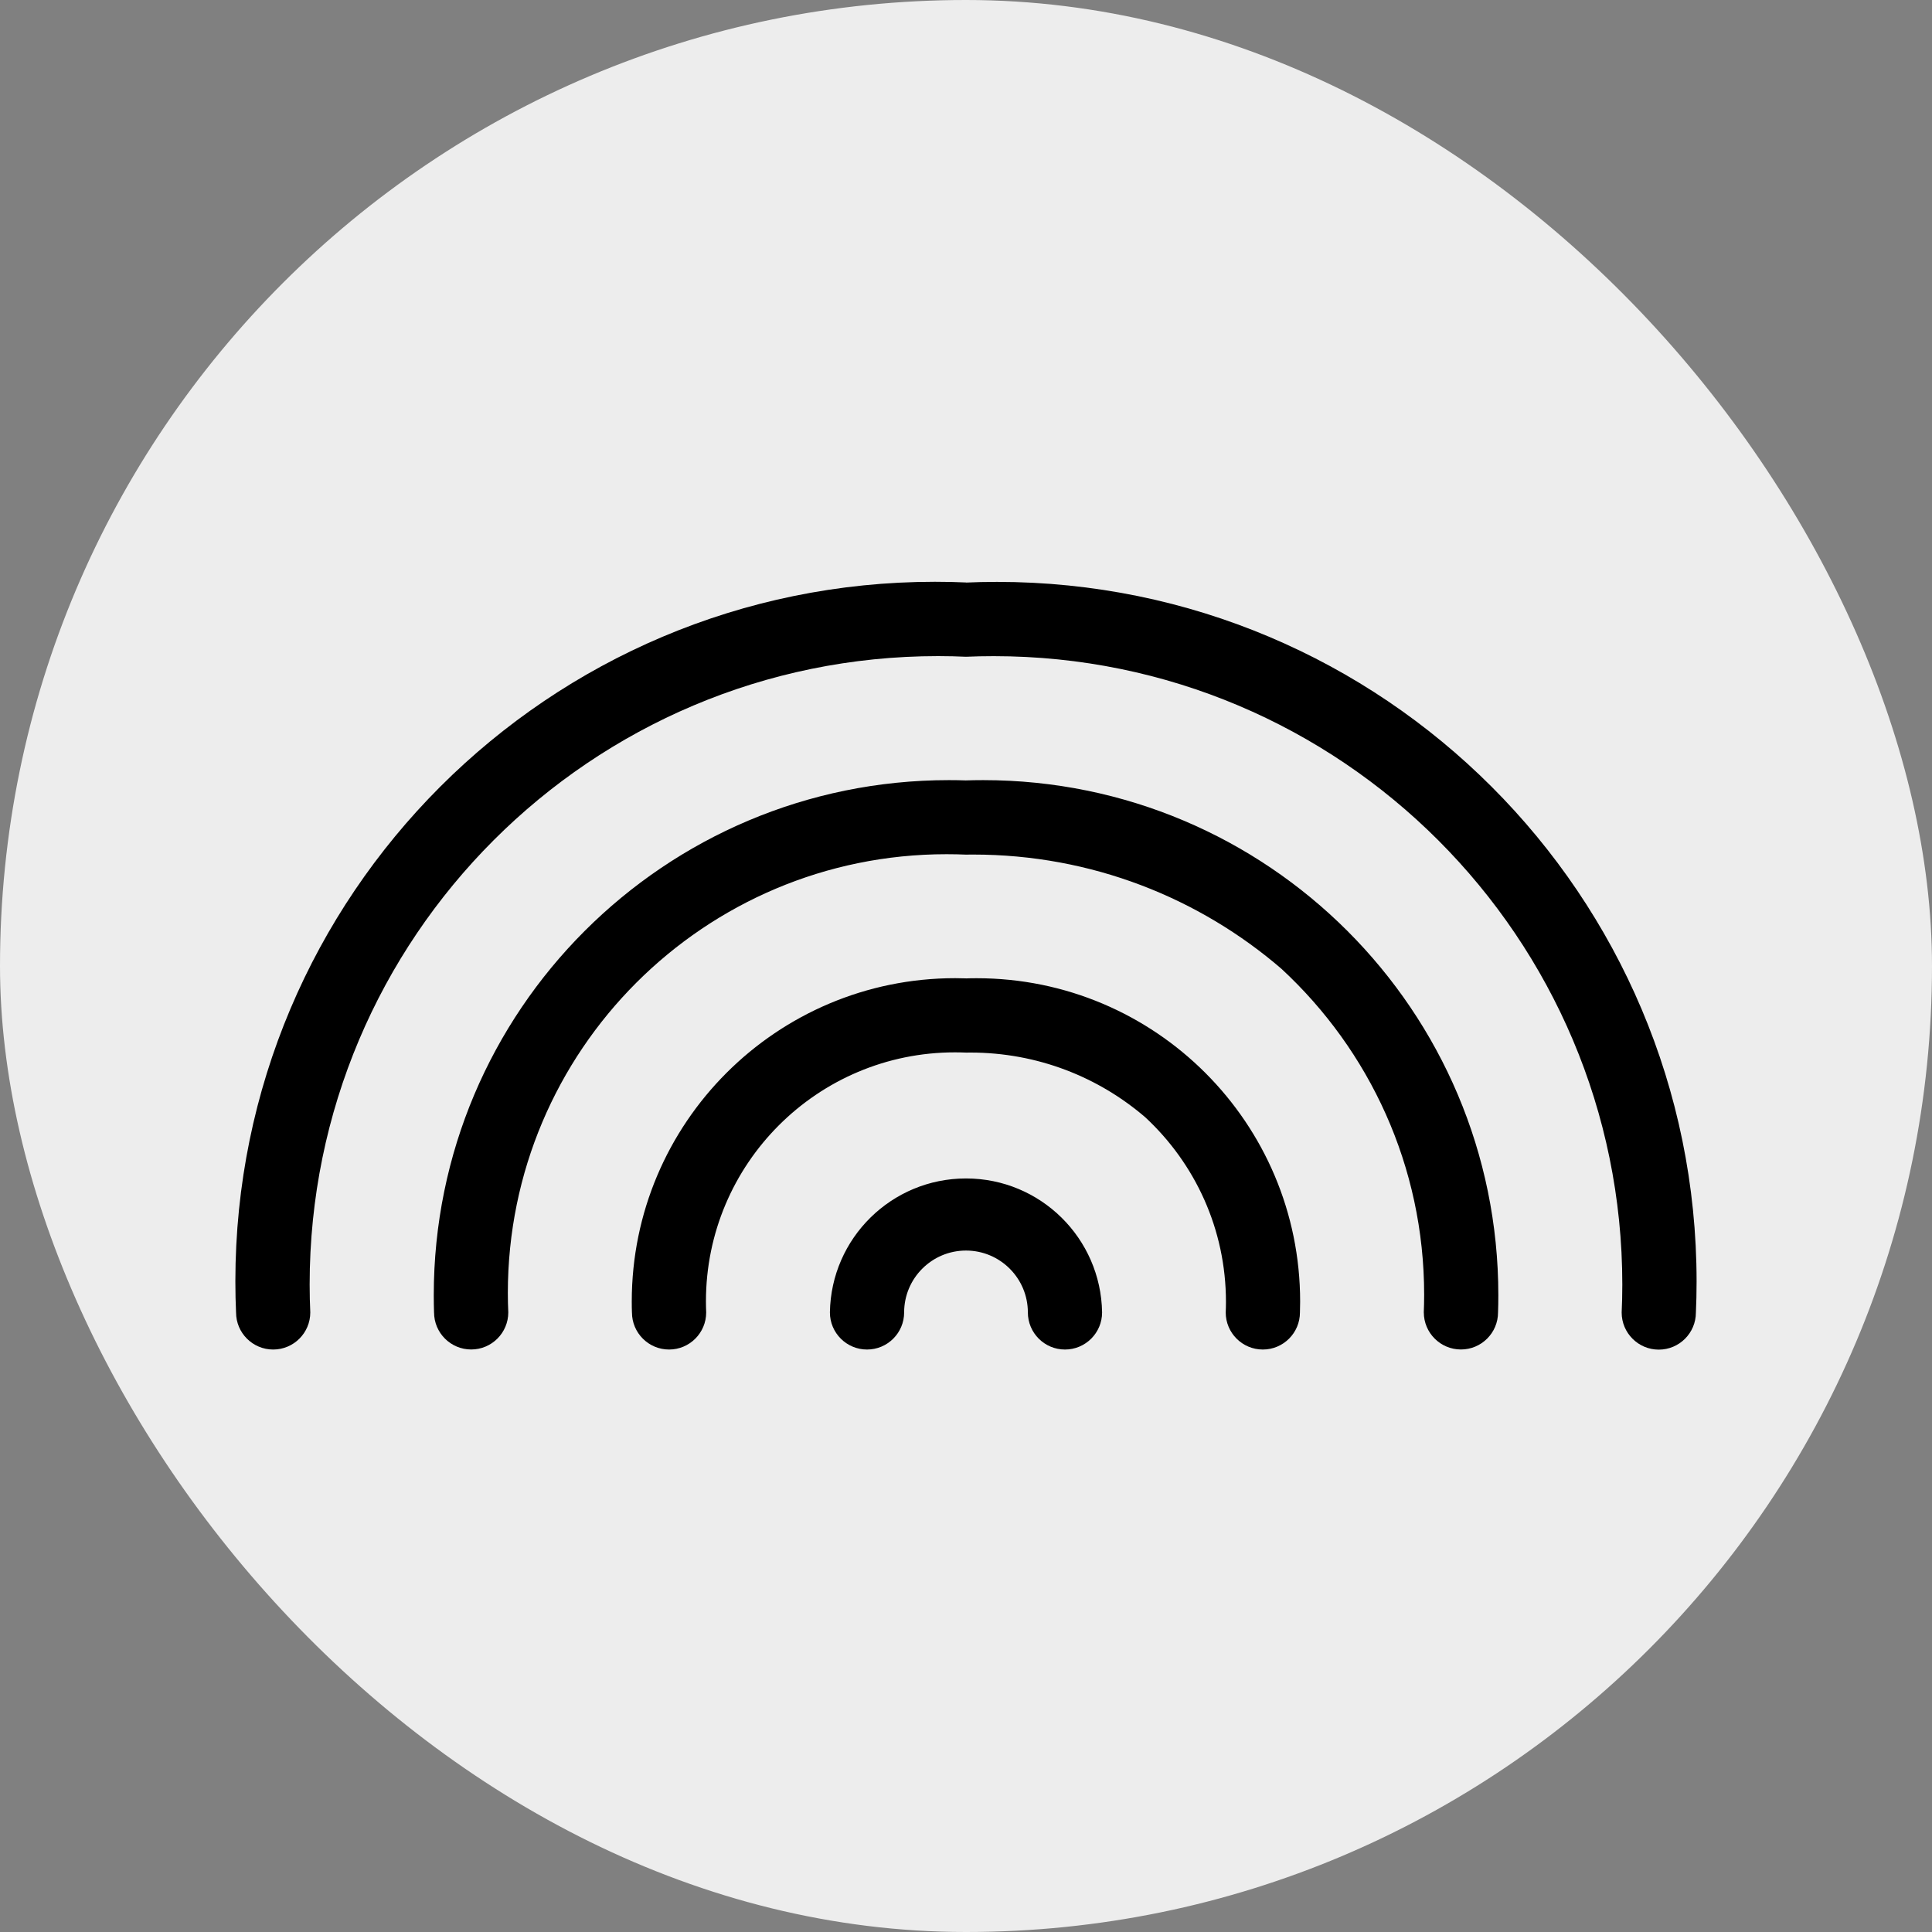 <!DOCTYPE svg PUBLIC "-//W3C//DTD SVG 1.1//EN" "http://www.w3.org/Graphics/SVG/1.1/DTD/svg11.dtd">
<!-- Uploaded to: SVG Repo, www.svgrepo.com, Transformed by: SVG Repo Mixer Tools -->
<svg fill="#000000" width="800px" height="800px" viewBox="-3.52 -3.52 39.04 39.04" version="1.1" xmlns="http://www.w3.org/2000/svg">
<rect x="-3.52" y="-3.52" width="39.04" height="39.04" fill="#808080" stroke="none"/>
<g id="SVGRepo_bgCarrier" stroke-width="0">
<rect x="-3.52" y="-3.52" width="39.04" height="39.04" rx="19.52" fill="#ededed" strokewidth="0"/>
</g>
<g id="SVGRepo_tracerCarrier" stroke-linecap="round" stroke-linejoin="round"/>
<g id="SVGRepo_iconCarrier"> <title>rainbow</title> <path d="M16 8.25c-0.187-0.009-0.407-0.014-0.628-0.014-7.807 0-14.136 6.329-14.136 14.136 0 0.221 0.005 0.44 0.015 0.659l-0.001-0.031c0 0.414 0.336 0.75 0.75 0.75s0.75-0.336 0.75-0.75v0c-0.008-0.168-0.013-0.365-0.013-0.563 0-7.014 5.686-12.699 12.699-12.699 0.198 0 0.395 0.005 0.591 0.014l-0.028-0.001c0.168-0.008 0.365-0.012 0.563-0.012 7.014 0 12.7 5.686 12.7 12.7 0 0.198-0.005 0.395-0.014 0.591l0.001-0.028c0 0.414 0.336 0.75 0.75 0.75s0.75-0.336 0.75-0.75v0c0.009-0.187 0.014-0.407 0.014-0.627 0-7.808-6.329-14.137-14.137-14.137-0.221 0-0.44 0.005-0.658 0.015l0.031-0.001zM16 12.25c-0.103-0.004-0.225-0.006-0.346-0.006-5.749 0-10.409 4.66-10.409 10.409 0 0.122 0.002 0.243 0.006 0.364l-0-0.018c0 0.414 0.336 0.75 0.75 0.75s0.75-0.336 0.75-0.75v0c-0.006-0.117-0.009-0.255-0.009-0.393 0-4.896 3.969-8.865 8.865-8.865 0.138 0 0.276 0.003 0.413 0.009l-0.019-0.001c0.044-0.001 0.096-0.001 0.147-0.001 2.386 0 4.568 0.875 6.242 2.322l-0.012-0.010c1.774 1.643 2.88 3.985 2.88 6.585 0 0.125-0.003 0.248-0.008 0.372l0.001-0.018c0 0.414 0.336 0.75 0.75 0.75s0.75-0.336 0.75-0.75v0c0.004-0.103 0.006-0.225 0.006-0.346 0-5.749-4.66-10.409-10.409-10.409-0.122 0-0.243 0.002-0.364 0.006l0.018-0zM16 16.25c-0.065-0.002-0.141-0.004-0.218-0.004-3.61 0-6.536 2.926-6.536 6.536 0 0.077 0.001 0.153 0.004 0.229l-0-0.011c0 0.414 0.336 0.75 0.75 0.75s0.75-0.336 0.75-0.75v0c-0.003-0.067-0.005-0.145-0.005-0.223 0-2.779 2.253-5.032 5.032-5.032 0.079 0 0.157 0.002 0.234 0.005l-0.011-0c0.027-0 0.058-0.001 0.089-0.001 1.355 0 2.594 0.496 3.544 1.317l-0.007-0.006c1.002 0.932 1.627 2.257 1.627 3.729 0 0.074-0.002 0.148-0.005 0.221l0-0.010c0 0.414 0.336 0.75 0.75 0.75s0.75-0.336 0.75-0.75v0c0.002-0.065 0.004-0.141 0.004-0.217 0-3.61-2.926-6.536-6.536-6.536-0.076 0-0.152 0.001-0.228 0.004l0.011-0zM13.25 23c0 0.414 0.336 0.75 0.75 0.75s0.75-0.336 0.75-0.75v0c0-0.69 0.56-1.25 1.25-1.25s1.25 0.56 1.25 1.25v0c0 0.414 0.336 0.75 0.75 0.75s0.75-0.336 0.75-0.75v0c-0.024-1.5-1.246-2.707-2.75-2.707s-2.726 1.207-2.75 2.705l-0 0.002z"/> </g>
</svg>